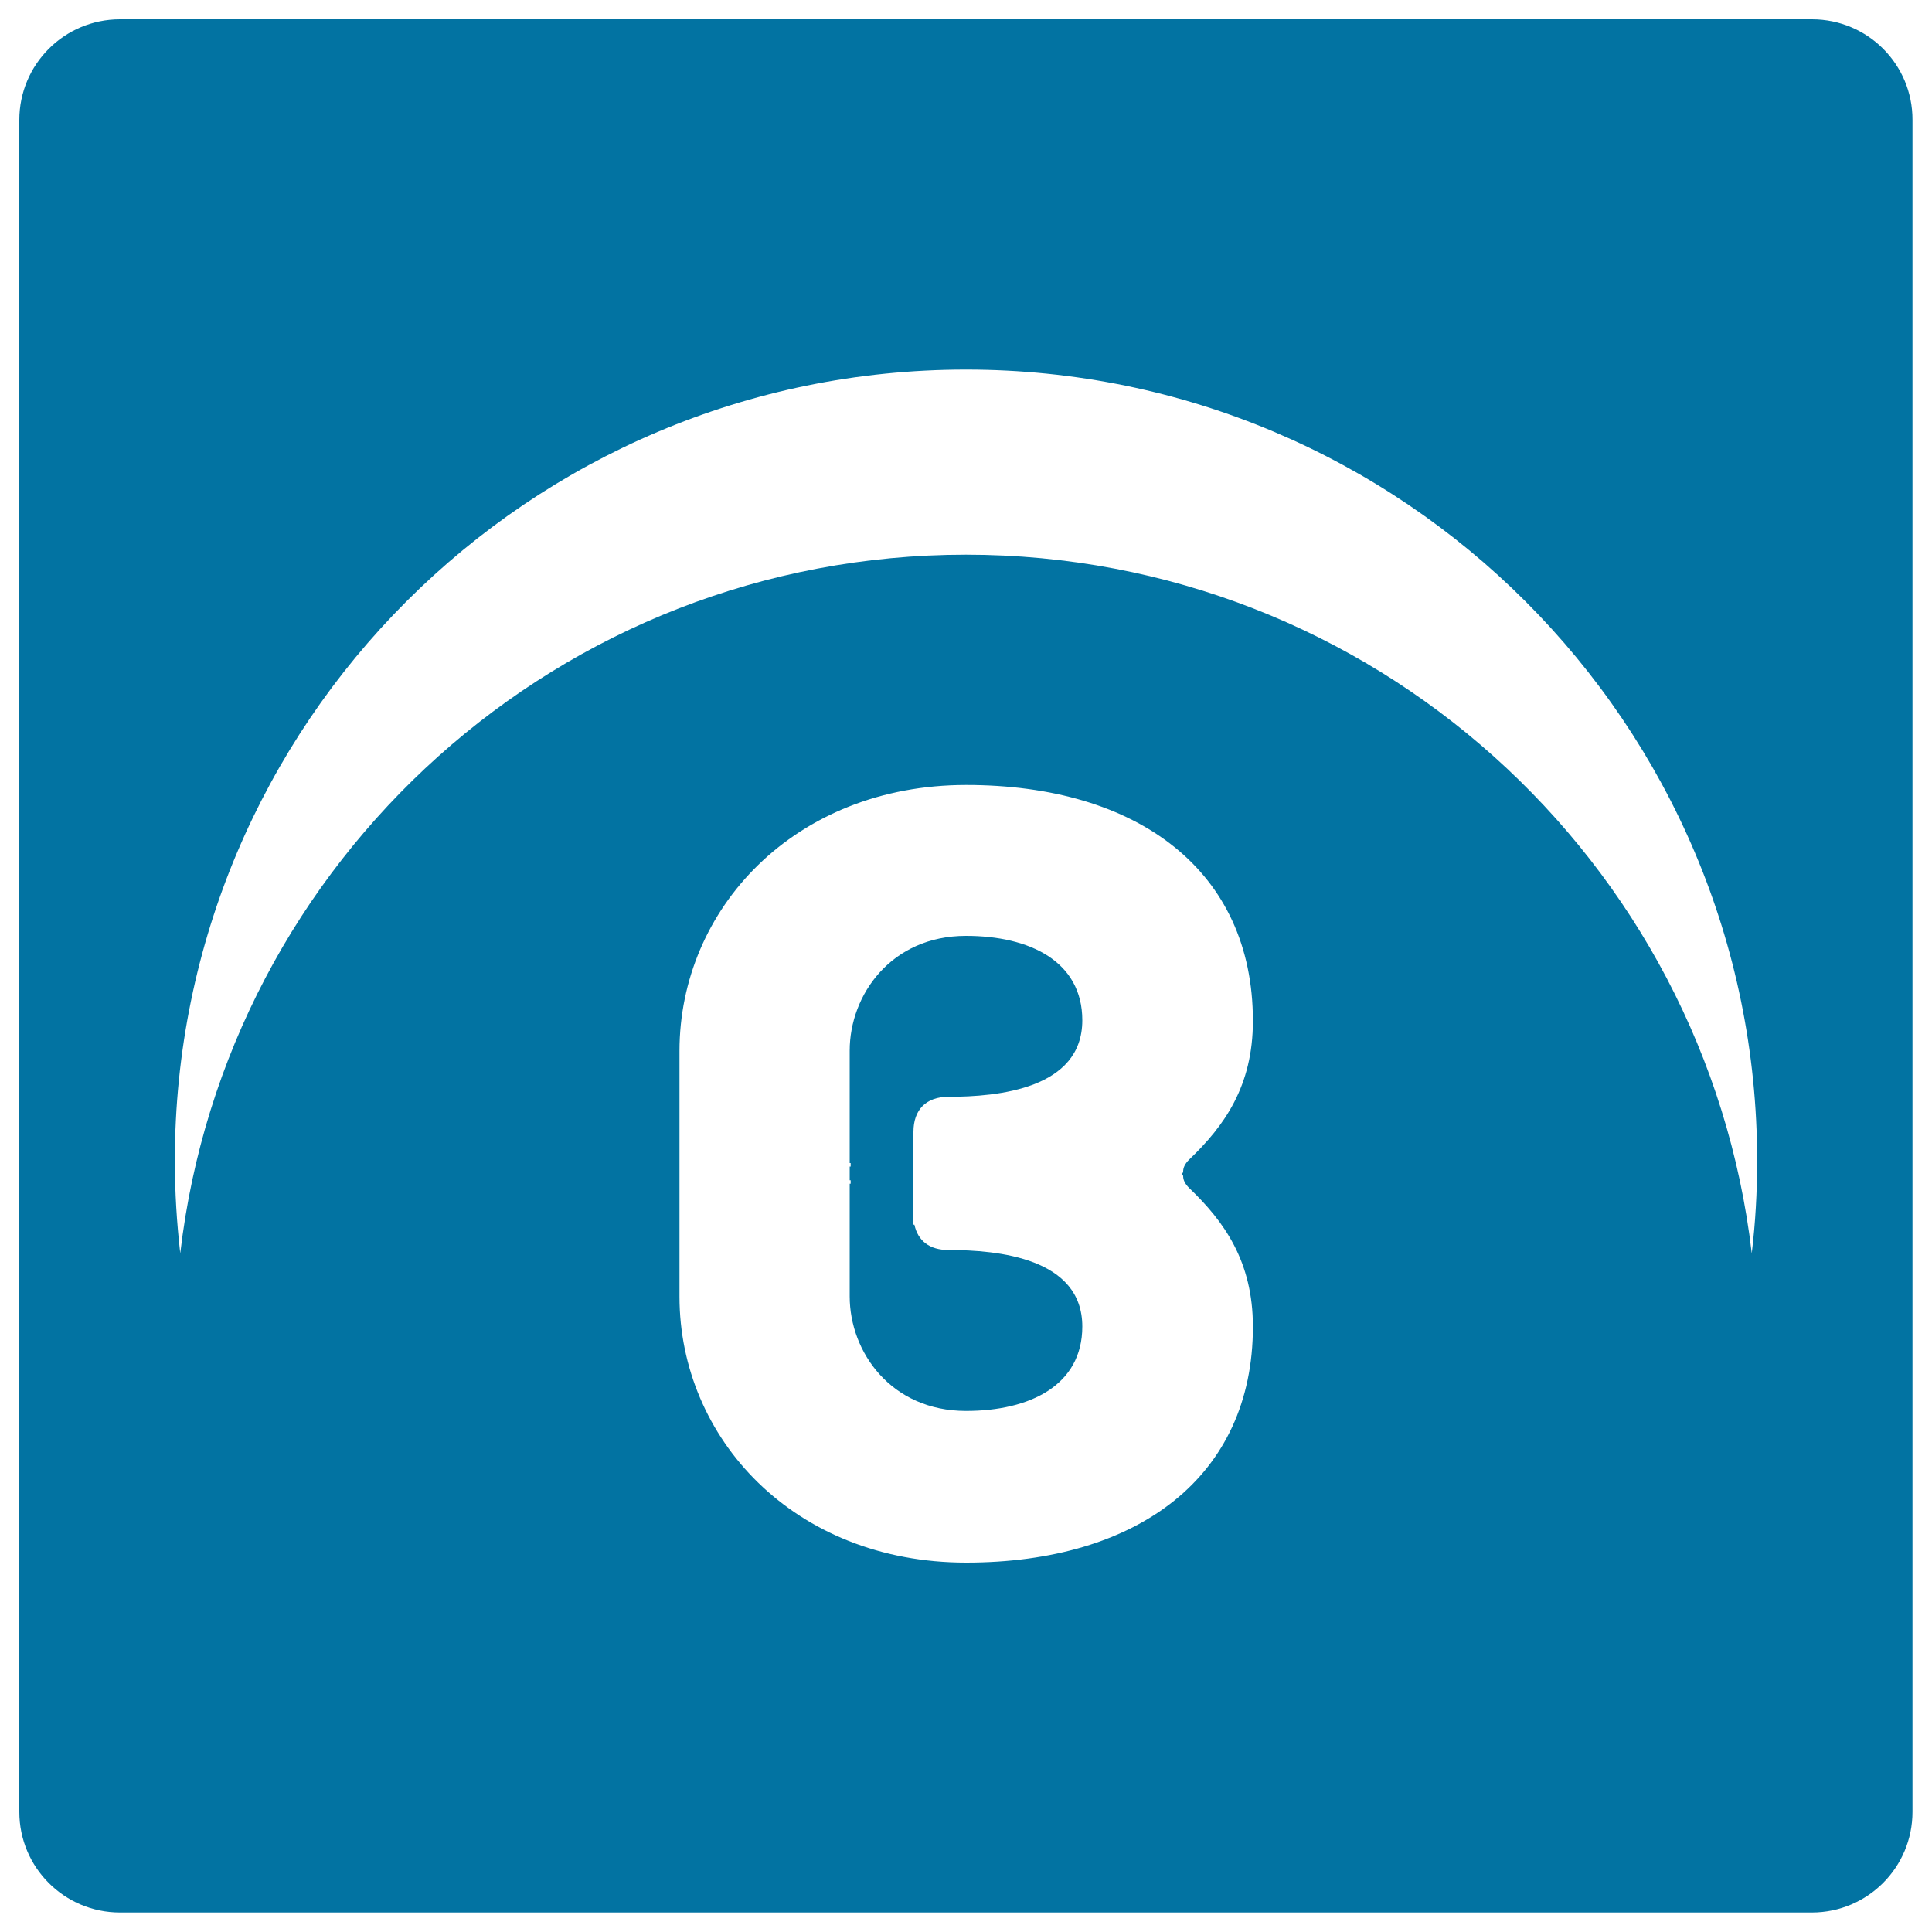 <svg xmlns="http://www.w3.org/2000/svg" viewBox="0 0 1000 1000" style="fill:#0273a2">
<title>Blackplanet Logotype SVG icon</title>
<g><g><path d="M472.8,589.5v-3.6c0-11.6,6.6-18.2,18.1-18.2c25.6,0,69.3-4.1,69.3-39.6c0-30.5-27.2-43.7-60.2-43.7c-38.7,0-60.2,30.5-60.2,59.4V602h0.5v1.8l-0.5,0v7.1h0.5v1.8h-0.5V671c0,28.9,21.5,59.3,60.2,59.3c33,0,60.2-13.2,60.2-43.7c0-35.5-43.7-39.6-69.3-39.6c-9.7,0-15.8-4.7-17.6-13.1h-0.9v-44.6H472.8z"/><path d="M937.9,10H62.1C33.3,10,10,33.3,10,62.1v875.7c0,28.8,23.3,52.1,52.1,52.1h875.7c28.8,0,52.1-23.3,52.1-52.1V62.1C990,33.3,966.7,10,937.9,10z M612.4,608.8c0,2,1,4,3.1,6.1c18.1,17.3,33,38,33,71.8c0,77.5-59.4,122.1-148.4,122.1c-89.1,0-148.4-64.3-148.4-137.7v-57.5v-12.1v-57.5c0-73.4,59.4-137.7,148.4-137.7c89,0,148.4,44.5,148.4,122.1c0,33.8-14.8,54.4-33,71.8c-2.1,2.1-3.1,4.1-3.1,6.1c0,0.5-0.3,1-0.8,1.4C612,607.8,612.4,608.3,612.4,608.8z M906.7,648.7C883,445.1,710,287.1,500,287.1c-210,0-383,158-406.7,361.6c-1.8-15.7-2.8-31.7-2.8-47.9c0-226.2,183.3-409.5,409.5-409.5c226.2,0,409.5,183.4,409.5,409.5C909.5,617,908.6,633,906.7,648.7z"/></g></g>
</svg>